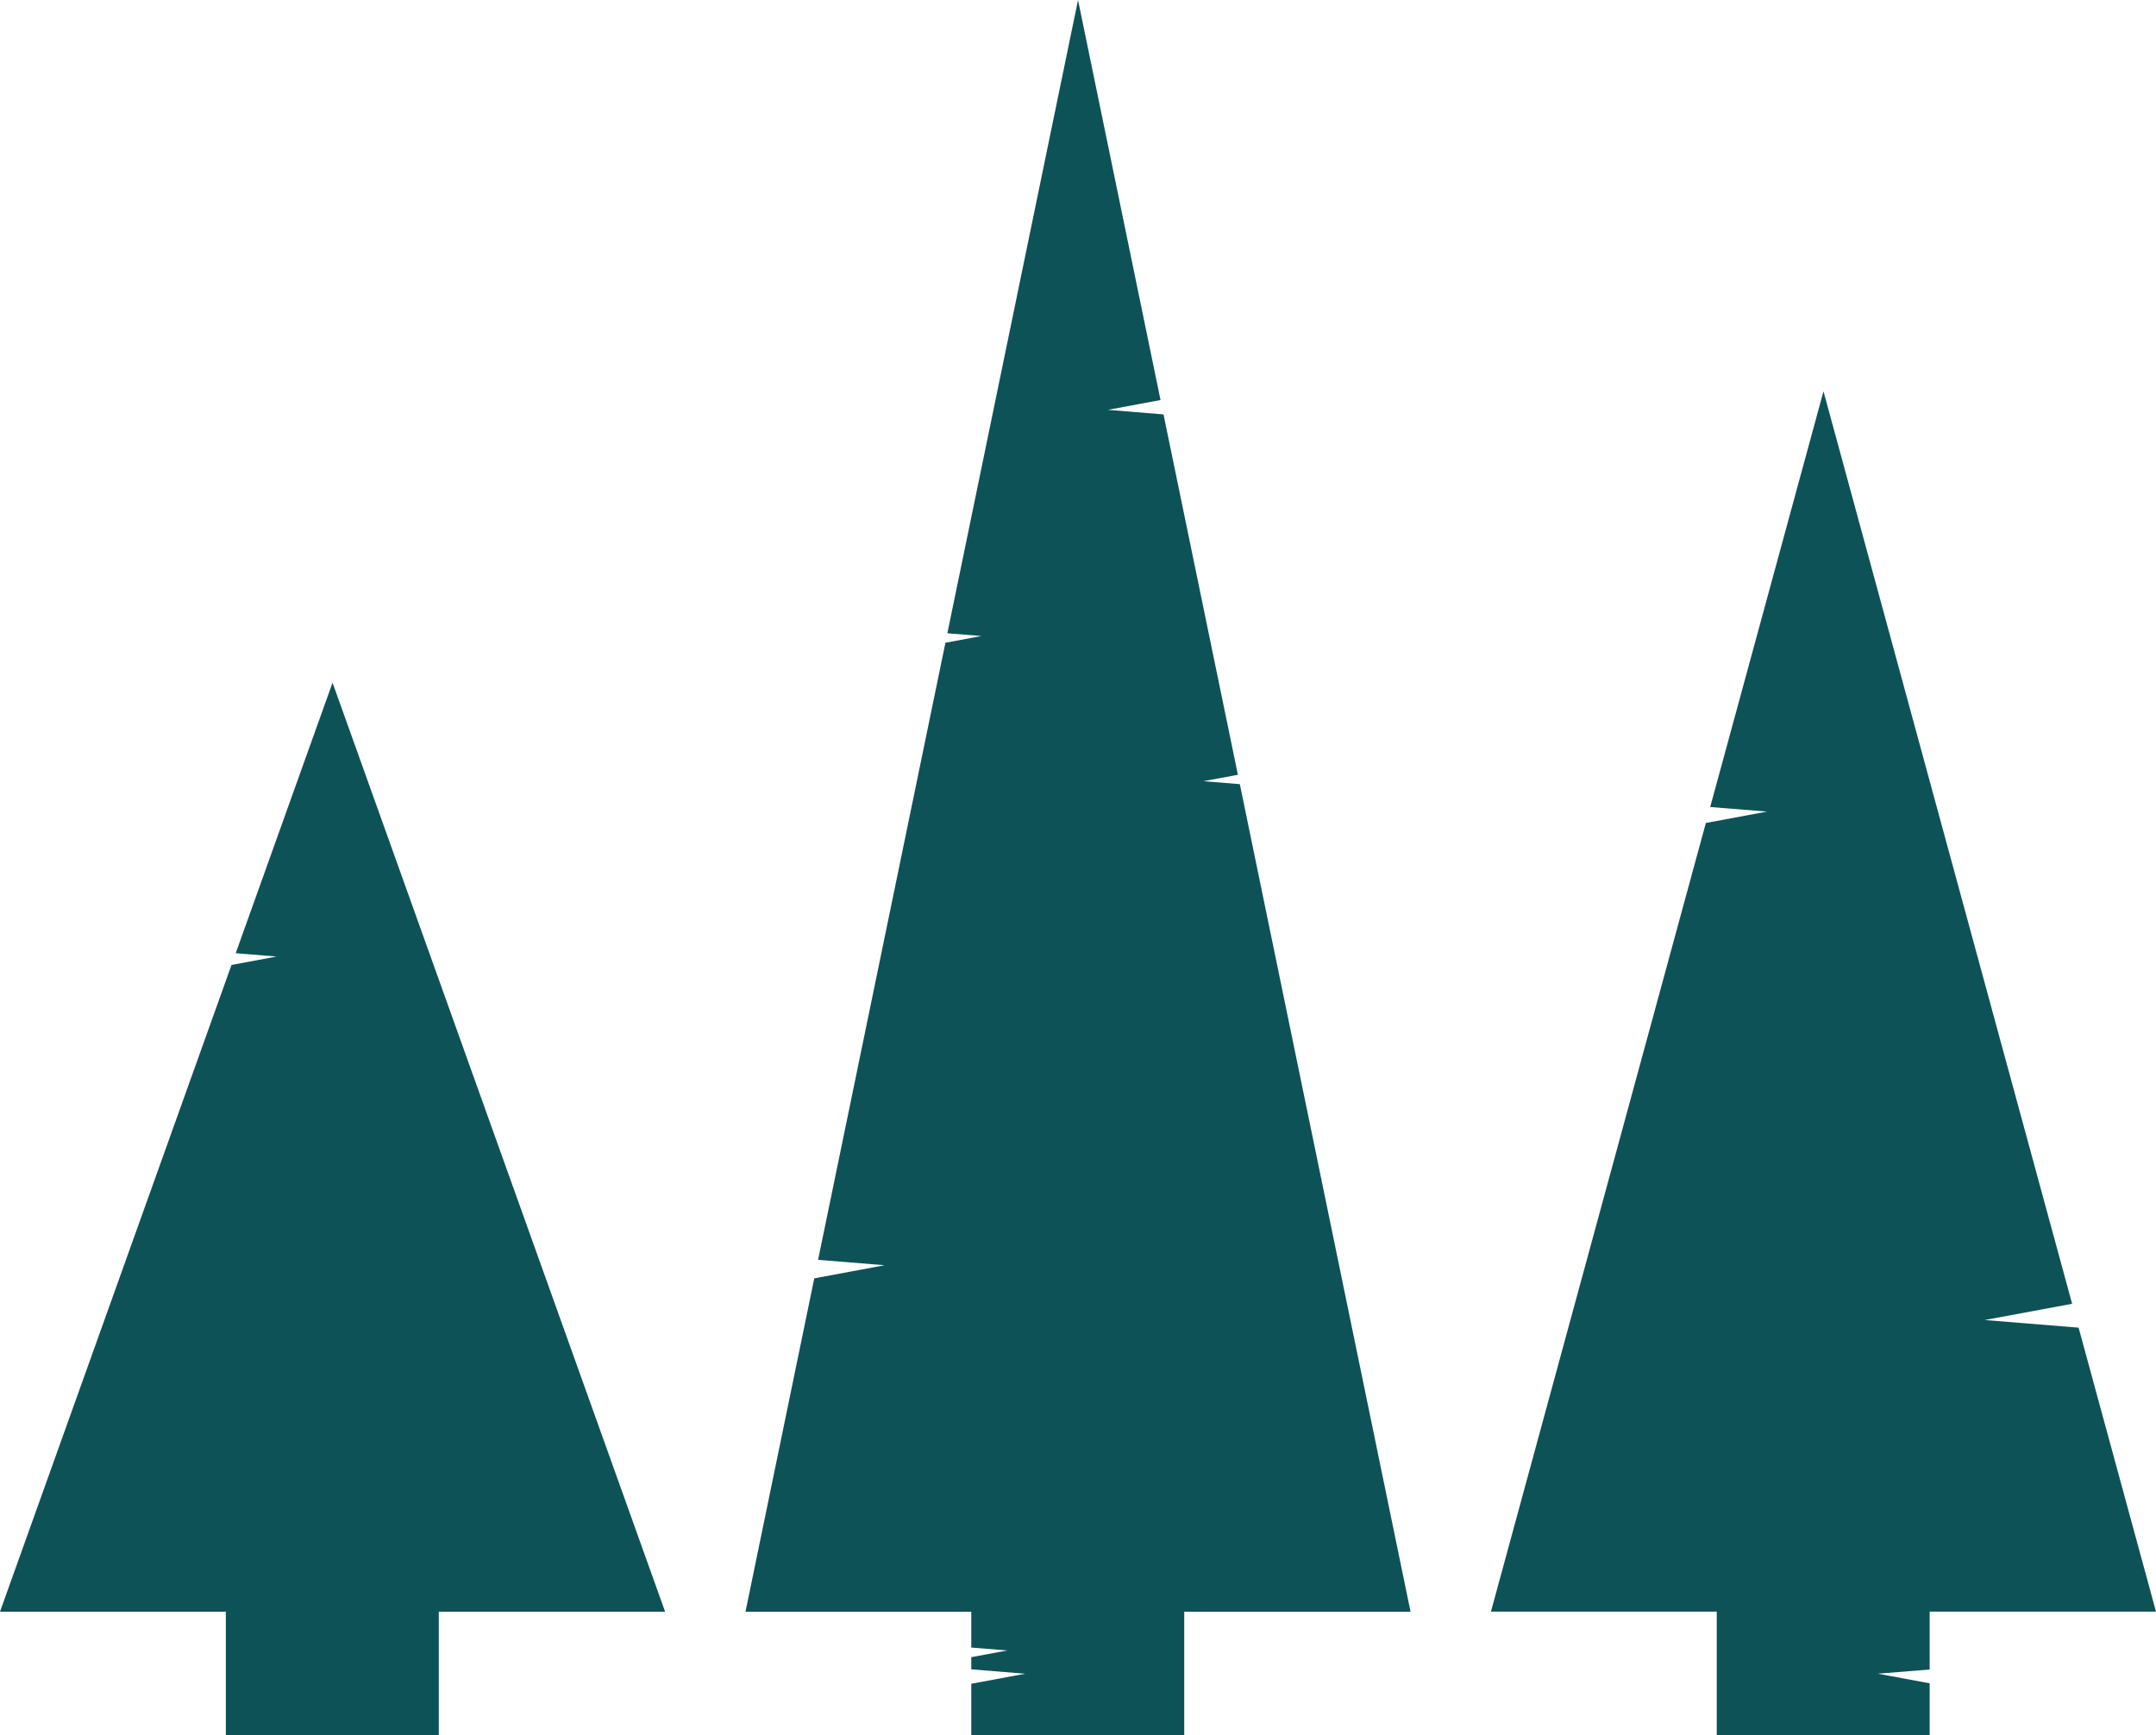 <svg xmlns="http://www.w3.org/2000/svg" width="156.489" height="125.956" viewBox="0 0 156.489 125.956"><g transform="translate(20)"><path d="M17.108,36.593l2.97.24-3.274.611L0,84.389H16.392v8.965H31.848V84.389H48.275L24.137,16.954Z" transform="translate(-20 32.601)" fill="#0d5257"></path><path d="M37.279,0,27.794,45.969l2.473.2-2.613.488L18.411,91.45l4.832.392-5.109.953-4.992,24.2H29.53v2.6l2.619.21-2.619.488v.883l3.917.319-3.917.728v3.736H44.987v-8.965H61.414L49.023,56.922l-2.651-.216,2.511-.465-5.4-26.16-4.037-.33,3.82-.713Z" transform="translate(20.968 0)" fill="#0d5257"></path><path d="M41.343,39.892l4.121.333-4.437.827L25.428,98.3H41.817v8.965H57.273v-3.762l-3.768-.7,3.768-.3V98.3H73.7L68.082,77.686l-6.813-.555,6.343-1.178L49.565,9.719Z" transform="translate(62.789 18.688)" fill="#0d5257"></path></g></svg>